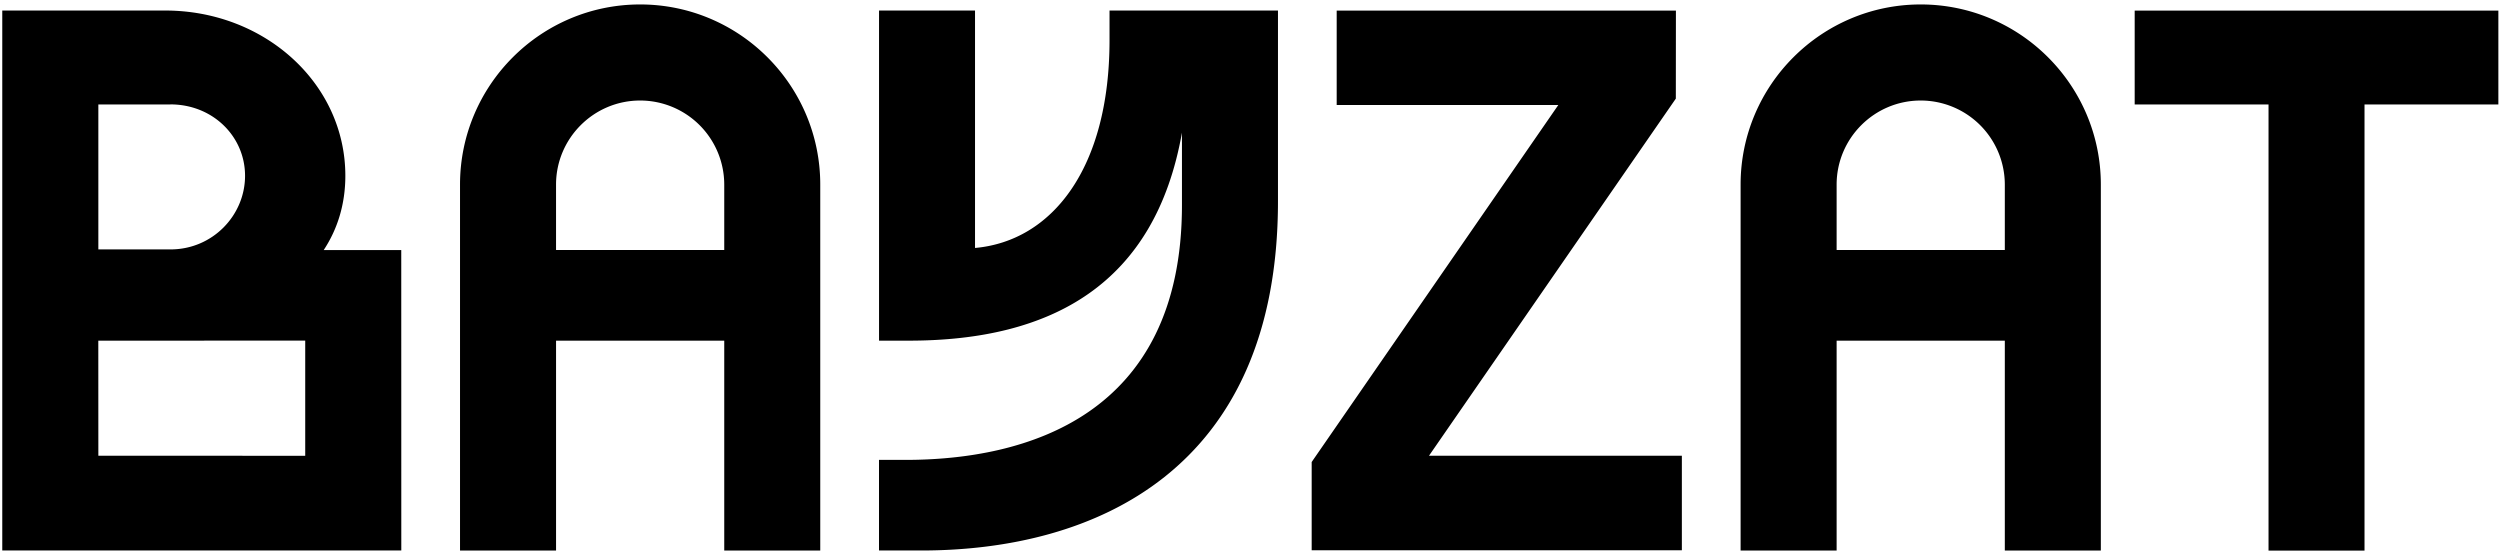 <svg viewBox="0 0 206 46" xmlns="http://www.w3.org/2000/svg" fill="black" class="style__Svg-sc-rwpiyf-0 jlNgRC"><path d="M175.898.875v7.731h11.029v36.761h7.909V8.606h11.029V.875h-29.967zM14.042 8.602c3.49 0 6.15 2.638 6.15 5.885 0 3.243-2.66 6.065-6.15 6.065H8.104V8.606h5.938v-.004zm11.112 28.954l-17.05-.003-.004-9.48 17.05-.01v9.493h.005zm7.913 7.804l-.004-24.757h-6.389c1.136-1.723 1.782-3.776 1.782-6.12 0-7.608-6.657-13.615-14.842-13.615H.187V45.36h32.88zM52.748 8.283a6.933 6.933 0 016.93 6.93V20.6h-13.86v-5.388c0-3.82 3.11-6.929 6.93-6.929zm-6.93 19.787h13.86v17.294h7.911V15.209C67.59 7.024 60.932.367 52.748.367c-8.185 0-14.842 6.657-14.842 14.842v30.155h7.913V28.07zM110.143.871v7.782h18.262L108.082 38.07v7.27h30.503v-7.785h-20.838L138.092 8.12l-.004-.004.007-7.245h-27.952zM105.305 16.57V.867h-13.88v2.441c0 10.59-4.756 16.558-11.083 17.124V.87h-7.909V28.07h2.456c11.77 0 20.291-4.65 22.504-17.138v5.965c0 17.45-12.933 20.998-22.787 20.998H72.43v7.466h3.482c14.24.003 29.393-6.552 29.393-28.79zM158.267 8.283a6.934 6.934 0 016.93 6.93V20.6h-13.859v-5.388c0-3.82 3.106-6.929 6.929-6.929zm-6.929 19.787h13.859v17.294h7.912V15.209c0-8.185-6.657-14.842-14.842-14.842-8.184 0-14.841 6.657-14.841 14.842v30.155h7.912V28.07z"></path></svg>
